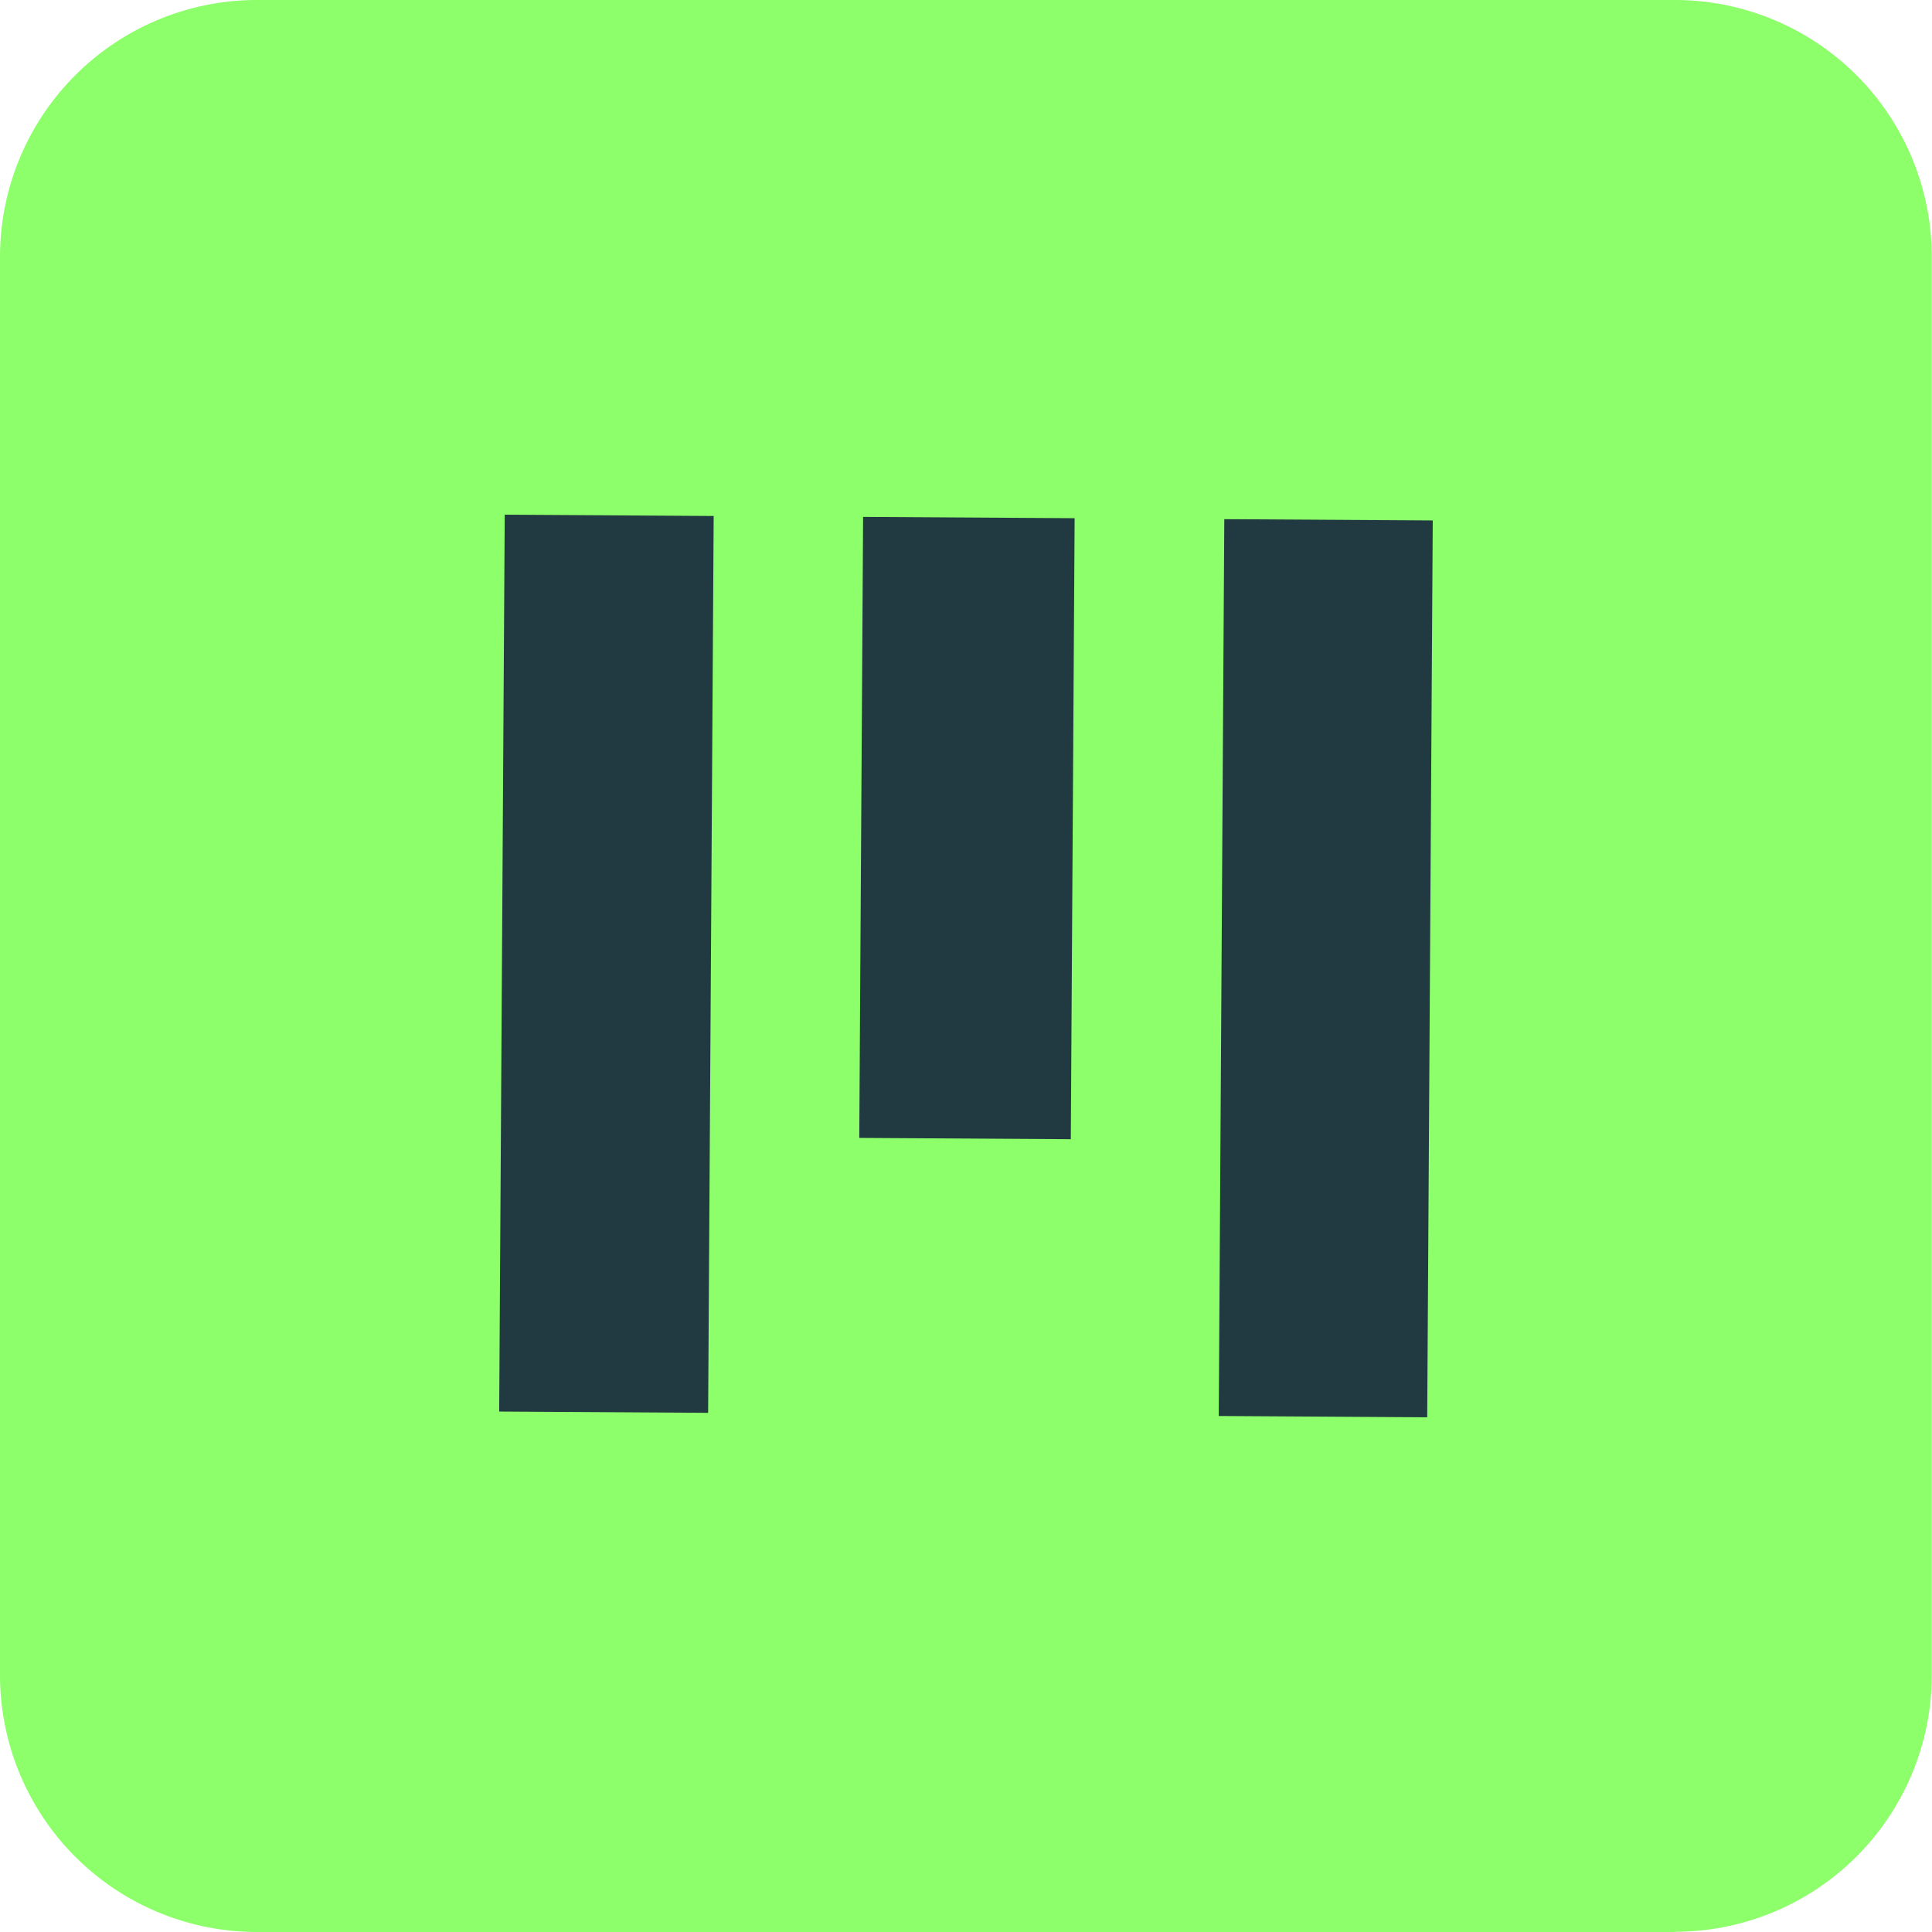 <?xml version="1.0" encoding="UTF-8"?>
<svg xmlns="http://www.w3.org/2000/svg" width="35.154" height="35.154" viewBox="0 0 35.154 35.154">
  <g id="Moxx_Icon" data-name="Moxx Icon" transform="translate(-658.568 -306.3)">
    <g id="Group_1721" data-name="Group 1721" transform="translate(658.568 306.3)">
      <path id="Path_468" data-name="Path 468" d="M30.479,35.154H4.675A4.675,4.675,0,0,1,0,30.479V4.675A4.675,4.675,0,0,1,4.675,0h25.8a4.675,4.675,0,0,1,4.675,4.675v25.8a4.675,4.675,0,0,1-4.675,4.675" fill="#8dff6a"></path>
      <g id="Group_1719" data-name="Group 1719" transform="translate(9.083 9.365)">
        <rect id="Rectangle_786" data-name="Rectangle 786" width="16.319" height="3.802" transform="translate(0 16.319) rotate(-89.646)" fill="#213a41"></rect>
        <rect id="Rectangle_787" data-name="Rectangle 787" width="11.3" height="3.849" transform="translate(6.552 11.34) rotate(-89.647)" fill="#213a41"></rect>
        <rect id="Rectangle_788" data-name="Rectangle 788" width="16.319" height="3.793" transform="translate(13.093 16.4) rotate(-89.646)" fill="#213a41"></rect>
      </g>
    </g>
  </g>
</svg>
